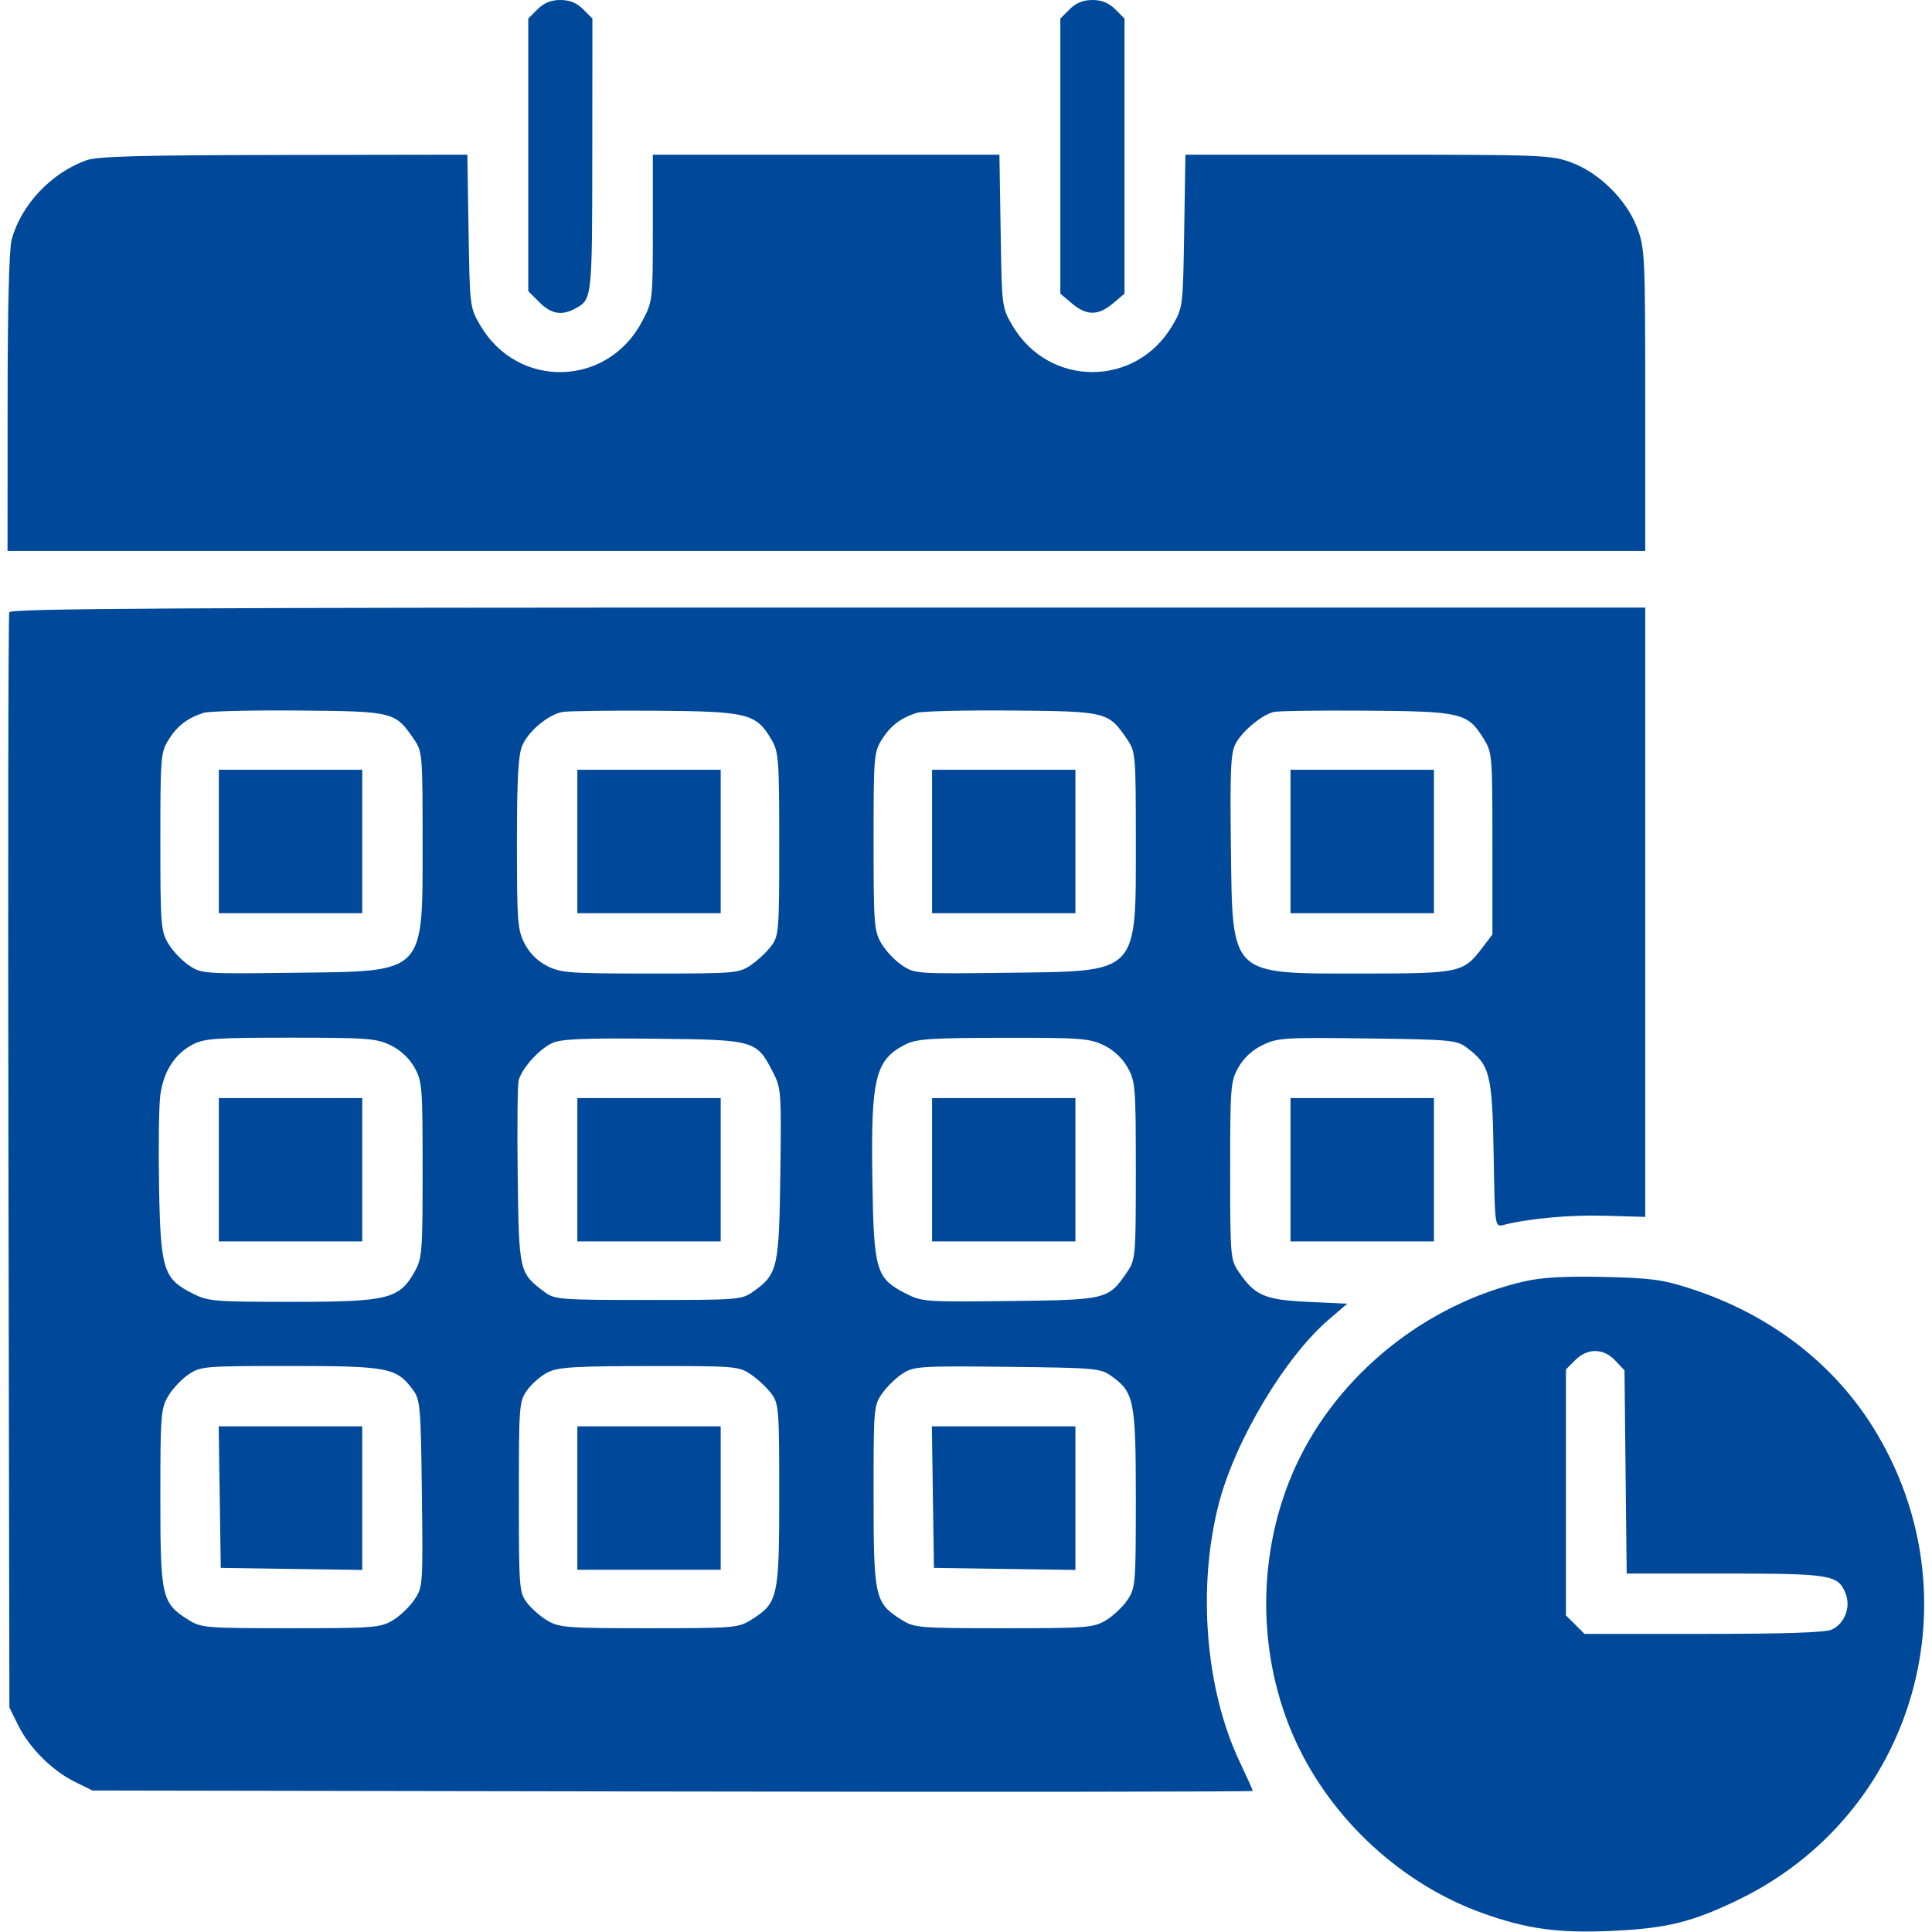 <?xml version="1.0" encoding="UTF-8"?> <svg xmlns="http://www.w3.org/2000/svg" width="30" height="30" viewBox="0 0 30 30" fill="none"><g clip-path="url(#clip0_314_118)"><path fill-rule="evenodd" clip-rule="evenodd" d="M8.347 0.144L8.203 0.288V2.404V4.521L8.374 4.692C8.557 4.875 8.718 4.905 8.925 4.795C9.196 4.651 9.195 4.652 9.197 2.414L9.199 0.288L9.055 0.144C8.956 0.045 8.846 0 8.701 0C8.556 0 8.446 0.045 8.347 0.144ZM16.609 0.144L16.465 0.288V2.424V4.56L16.645 4.712C16.873 4.904 17.052 4.904 17.281 4.712L17.461 4.56V2.424V0.288L17.317 0.144C17.218 0.045 17.108 0 16.963 0C16.818 0 16.708 0.045 16.609 0.144ZM1.334 2.491C0.787 2.692 0.327 3.183 0.181 3.721C0.141 3.87 0.118 4.786 0.118 6.255L0.117 8.555H12.832H25.547V6.213C25.547 3.983 25.541 3.856 25.425 3.545C25.262 3.109 24.84 2.688 24.404 2.525C24.09 2.407 23.973 2.402 21.242 2.402H18.407L18.388 3.589C18.369 4.769 18.368 4.777 18.204 5.056C17.639 6.018 16.287 6.018 15.722 5.056C15.557 4.777 15.556 4.769 15.538 3.589L15.519 2.402H12.828H10.137V3.538C10.137 4.668 10.136 4.676 9.973 4.987C9.438 6.011 8.044 6.049 7.46 5.056C7.296 4.777 7.295 4.769 7.276 3.589L7.257 2.402L4.405 2.406C2.141 2.41 1.508 2.427 1.334 2.491ZM0.144 9.507C0.128 9.548 0.123 13.391 0.131 18.047L0.146 26.514L0.282 26.789C0.455 27.14 0.809 27.494 1.16 27.667L1.436 27.803L10.444 27.818C15.399 27.827 19.453 27.823 19.453 27.809C19.453 27.796 19.361 27.592 19.249 27.355C18.718 26.235 18.59 24.655 18.924 23.355C19.175 22.377 19.95 21.077 20.631 20.492L20.919 20.244L20.307 20.215C19.634 20.183 19.486 20.118 19.233 19.747C19.106 19.559 19.102 19.507 19.102 18.178C19.102 16.873 19.108 16.791 19.23 16.575C19.312 16.428 19.445 16.305 19.606 16.227C19.838 16.115 19.942 16.108 21.232 16.125C22.525 16.142 22.619 16.15 22.774 16.266C23.136 16.536 23.172 16.677 23.193 17.92C23.212 19.05 23.213 19.053 23.34 19.022C23.748 18.919 24.386 18.862 24.927 18.878L25.547 18.896L25.547 14.165L25.547 9.434H12.86C2.732 9.434 0.166 9.448 0.144 9.507ZM3.162 11.069C2.913 11.148 2.753 11.27 2.619 11.484C2.496 11.68 2.49 11.75 2.49 13.066C2.49 14.35 2.498 14.457 2.611 14.648C2.677 14.761 2.821 14.914 2.931 14.988C3.128 15.121 3.151 15.123 4.568 15.105C6.626 15.08 6.562 15.146 6.562 13.052C6.562 11.723 6.558 11.671 6.431 11.484C6.136 11.051 6.118 11.046 4.639 11.033C3.909 11.027 3.244 11.043 3.162 11.069ZM8.73 11.056C8.509 11.099 8.201 11.358 8.109 11.578C8.047 11.726 8.027 12.098 8.027 13.096C8.027 14.306 8.037 14.438 8.145 14.65C8.221 14.799 8.346 14.923 8.495 14.999C8.707 15.107 8.838 15.117 10.096 15.117C11.421 15.117 11.473 15.113 11.661 14.985C11.767 14.913 11.91 14.779 11.977 14.688C12.094 14.531 12.1 14.452 12.1 13.106C12.1 11.787 12.091 11.675 11.98 11.486C11.74 11.077 11.614 11.046 10.166 11.036C9.457 11.032 8.811 11.04 8.73 11.056ZM14.236 11.069C13.987 11.148 13.827 11.27 13.693 11.484C13.57 11.68 13.565 11.75 13.565 13.066C13.565 14.35 13.573 14.457 13.685 14.648C13.751 14.761 13.895 14.914 14.005 14.988C14.203 15.121 14.226 15.123 15.643 15.105C17.7 15.08 17.637 15.146 17.637 13.052C17.637 11.723 17.632 11.671 17.505 11.484C17.21 11.051 17.192 11.046 15.714 11.033C14.983 11.027 14.318 11.043 14.236 11.069ZM19.775 11.056C19.588 11.104 19.285 11.358 19.186 11.549C19.11 11.696 19.099 11.952 19.113 13.142C19.139 15.175 19.078 15.117 21.149 15.117C22.662 15.117 22.721 15.105 23.01 14.726L23.174 14.511V13.1C23.174 11.722 23.171 11.684 23.036 11.468C22.788 11.068 22.695 11.046 21.211 11.035C20.486 11.03 19.84 11.039 19.775 11.056ZM3.398 13.066V14.18H4.512H5.625V13.066V11.953H4.512H3.398V13.066ZM8.965 13.066V14.18H10.078H11.191V13.066V11.953H10.078H8.965V13.066ZM14.473 13.066V14.18H15.586H16.699V13.066V11.953H15.586H14.473V13.066ZM20.039 13.066V14.18H21.152H22.266V13.066V11.953H21.152H20.039V13.066ZM2.987 16.222C2.708 16.37 2.535 16.646 2.488 17.015C2.467 17.186 2.459 17.824 2.47 18.433C2.493 19.717 2.537 19.855 2.987 20.083C3.234 20.208 3.316 20.215 4.535 20.215C6.02 20.215 6.199 20.171 6.435 19.753C6.556 19.537 6.562 19.455 6.562 18.164C6.562 16.873 6.556 16.791 6.435 16.575C6.353 16.43 6.219 16.305 6.064 16.23C5.844 16.124 5.703 16.113 4.507 16.113C3.339 16.113 3.169 16.125 2.987 16.222ZM8.581 16.194C8.376 16.285 8.101 16.59 8.053 16.779C8.036 16.85 8.029 17.518 8.039 18.264C8.058 19.754 8.061 19.767 8.46 20.065C8.613 20.179 8.699 20.186 10.068 20.186C11.488 20.186 11.517 20.183 11.705 20.049C12.075 19.785 12.098 19.684 12.117 18.223C12.134 16.945 12.13 16.896 12 16.644C11.744 16.15 11.726 16.145 10.147 16.129C9.082 16.118 8.718 16.133 8.581 16.194ZM14.075 16.211C13.591 16.449 13.522 16.725 13.546 18.303C13.567 19.733 13.601 19.849 14.064 20.085C14.318 20.215 14.368 20.218 15.684 20.202C17.194 20.184 17.21 20.18 17.505 19.747C17.632 19.559 17.637 19.507 17.637 18.178C17.637 16.873 17.63 16.791 17.509 16.575C17.427 16.43 17.293 16.305 17.139 16.23C16.918 16.124 16.779 16.113 15.582 16.115C14.49 16.116 14.235 16.132 14.075 16.211ZM3.398 18.164V19.277H4.512H5.625V18.164V17.051H4.512H3.398V18.164ZM8.965 18.164V19.277H10.078H11.191V18.164V17.051H10.078H8.965V18.164ZM14.473 18.164V19.277H15.586H16.699V18.164V17.051H15.586H14.473V18.164ZM20.039 18.164V19.277H21.152H22.266V18.164V17.051H21.152H20.039V18.164ZM23.68 19.895C22.142 20.245 20.777 21.343 20.125 22.755C19.507 24.093 19.507 25.712 20.125 27.049C20.683 28.256 21.762 29.25 23.001 29.7C23.697 29.952 24.192 30.021 25.027 29.983C25.881 29.944 26.267 29.849 26.986 29.503C29.744 28.173 30.715 24.78 29.086 22.165C28.456 21.155 27.467 20.403 26.25 20.009C25.819 19.869 25.638 19.845 24.902 19.828C24.309 19.815 23.94 19.835 23.68 19.895ZM24.46 21.12L24.316 21.264V23.174V25.084L24.46 25.227L24.604 25.371H26.45C27.697 25.371 28.342 25.35 28.441 25.305C28.647 25.211 28.745 24.95 28.655 24.734C28.539 24.453 28.418 24.434 26.777 24.434H25.259L25.242 22.856L25.225 21.279L25.083 21.128C24.899 20.932 24.651 20.929 24.46 21.12ZM2.927 21.343C2.819 21.416 2.677 21.567 2.611 21.68C2.498 21.871 2.49 21.978 2.49 23.262C2.49 24.807 2.511 24.894 2.93 25.155C3.125 25.277 3.198 25.283 4.512 25.283C5.795 25.283 5.903 25.275 6.094 25.163C6.206 25.097 6.359 24.952 6.433 24.842C6.566 24.645 6.568 24.622 6.551 23.195C6.534 21.837 6.526 21.736 6.412 21.581C6.159 21.237 6.027 21.211 4.506 21.211C3.168 21.211 3.116 21.215 2.927 21.343ZM8.509 21.308C8.403 21.36 8.258 21.485 8.187 21.585C8.061 21.762 8.057 21.813 8.057 23.243C8.057 24.651 8.062 24.726 8.18 24.883C8.248 24.974 8.393 25.102 8.502 25.166C8.686 25.274 8.807 25.283 10.078 25.283C11.391 25.283 11.465 25.277 11.66 25.155C12.081 24.893 12.1 24.811 12.1 23.222C12.1 21.877 12.094 21.797 11.977 21.64C11.91 21.549 11.767 21.415 11.661 21.343C11.473 21.215 11.423 21.211 10.084 21.212C8.93 21.213 8.669 21.229 8.509 21.308ZM14.027 21.321C13.926 21.383 13.781 21.522 13.704 21.63C13.566 21.824 13.565 21.844 13.565 23.232C13.565 24.81 13.584 24.893 14.004 25.155C14.2 25.277 14.273 25.283 15.586 25.283C16.869 25.283 16.977 25.275 17.168 25.163C17.28 25.097 17.432 24.954 17.505 24.847C17.632 24.657 17.637 24.605 17.637 23.276C17.637 21.753 17.61 21.619 17.263 21.371C17.087 21.245 17.023 21.24 15.645 21.224C14.314 21.209 14.196 21.216 14.027 21.321ZM3.412 23.247L3.428 24.346L4.526 24.362L5.625 24.378V23.263V22.148H4.51H3.396L3.412 23.247ZM8.965 23.262V24.375H10.078H11.191V23.262V22.148H10.078H8.965V23.262ZM14.486 23.247L14.502 24.346L15.601 24.362L16.699 24.378V23.263V22.148H15.585H14.47L14.486 23.247Z" fill="#00499A"></path></g><defs><clipPath id="clip0_314_118"><rect width="30" height="30" fill="white"></rect></clipPath></defs></svg> 